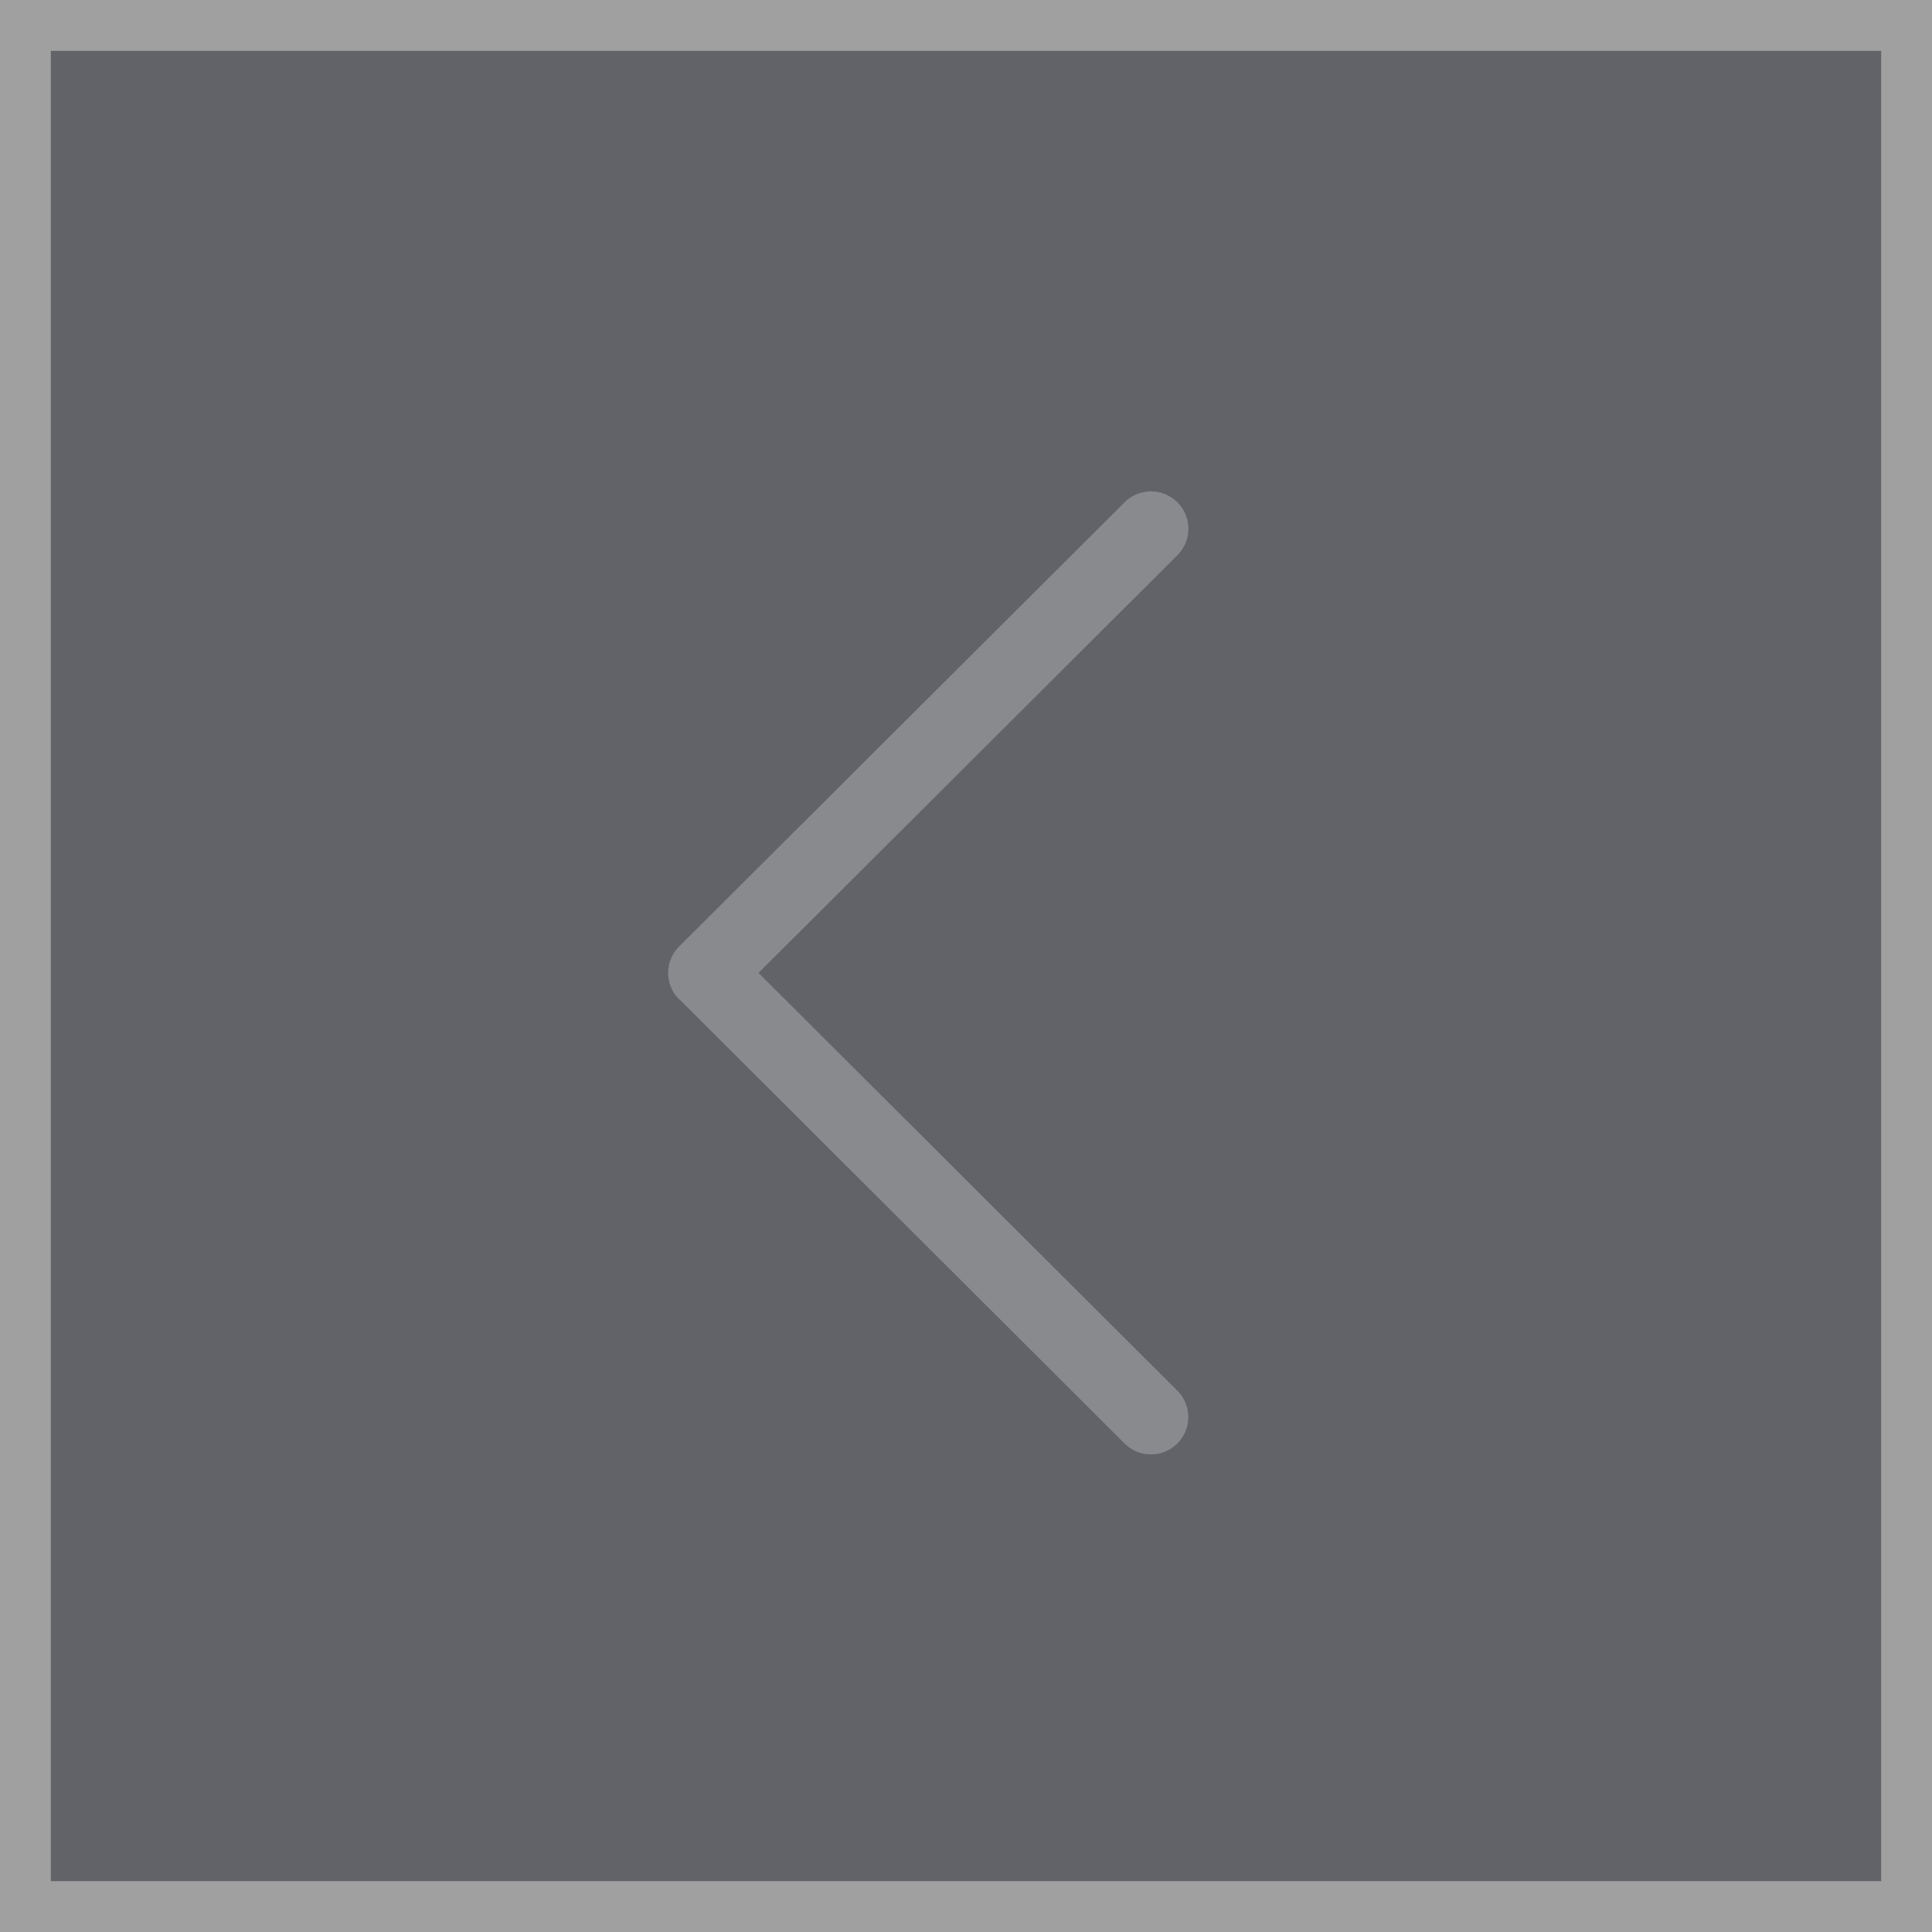 <svg xmlns="http://www.w3.org/2000/svg" width="38" height="38" viewBox="0 0 38 38">
  <rect x="0" y="0" width="38" height="38" fill="#808080" stroke="none"/>
  <g id="Group_111" data-name="Group 111" transform="translate(-1211 -3285)">
    <g id="Rectangle_38" data-name="Rectangle 38" transform="translate(1249 3323) rotate(180)" fill="#020c20" stroke="#fff" stroke-width="1" opacity="0.25">
      <rect width="38" height="38" stroke="none"/>
      <rect x="0.5" y="0.5" width="37" height="37" fill="none"/>
    </g>
    <g id="next" transform="translate(1234.377 3313.606) rotate(180)" opacity="0.25">
      <g id="Group_14" data-name="Group 14" transform="translate(0 0)">
        <path id="Path_22" data-name="Path 22" d="M127.756,8.951,119,.214a.734.734,0,0,0-1.037,1.04L126.2,9.47l-8.239,8.216A.734.734,0,0,0,119,18.726l8.761-8.736a.734.734,0,0,0,0-1.04Z" transform="translate(-117.742 0)" fill="#fff"/>
      </g>
    </g>
  </g>
</svg>
